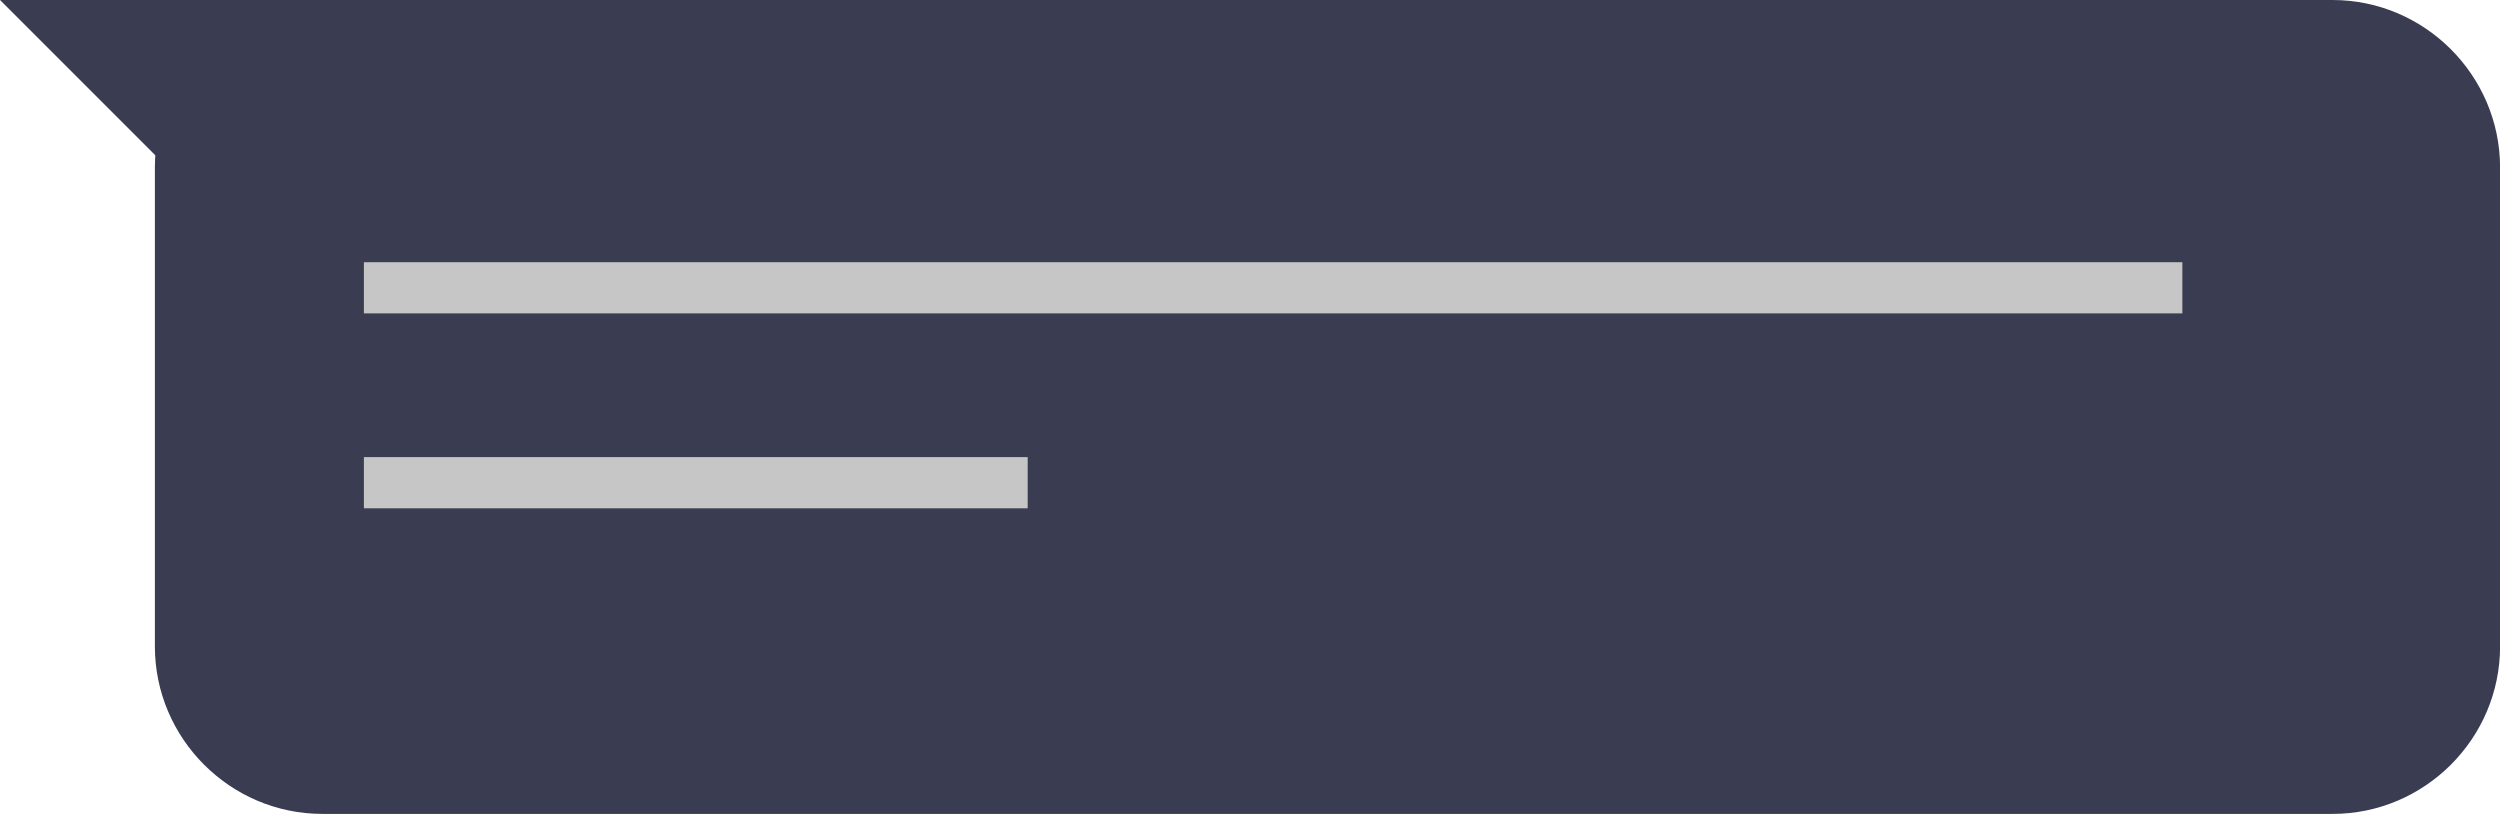 <?xml version="1.0" encoding="utf-8"?>
<!-- Generator: Adobe Illustrator 27.0.0, SVG Export Plug-In . SVG Version: 6.00 Build 0)  -->
<svg version="1.1" id="Layer_1" xmlns="http://www.w3.org/2000/svg" xmlns:xlink="http://www.w3.org/1999/xlink" x="0px" y="0px"
	 viewBox="0 0 288.61 93.96" style="enable-background:new 0 0 288.61 93.96;" xml:space="preserve">
<style type="text/css">
	.st0{fill:#FFFFFF;}
	.st1{fill:#3A3C51;}
	.st2{fill:#C6C6C6;}
	.st3{fill:#50536D;}
	.st4{fill:#DBDBDB;}
	.st5{fill:#8087AF;}
	.st6{fill-rule:evenodd;clip-rule:evenodd;fill:#DBDBDB;}
	.st7{fill-rule:evenodd;clip-rule:evenodd;fill:#F5FDFF;}
	.st8{fill:#90CFF3;}
	.st9{fill:#F5FDFF;}
	.st10{clip-path:url(#SVGID_00000043448473670339675310000016883681636987715752_);}
	.st11{fill:#282828;}
	.st12{fill:#FDCF00;}
	.st13{fill:#F2BCA9;}
</style>
<g>
	<path class="st1" d="M269.27,0H37.22C26.58,0,17.88,8.7,17.88,19.34v55.28c0,10.64,8.7,19.34,19.34,19.34h232.06
		c10.64,0,19.34-8.7,19.34-19.34V19.34C288.61,8.7,279.91,0,269.27,0z"/>
	<polygon class="st1" points="0,0 47.47,0 26.72,26.72 	"/>
	<g>
		<rect x="42.01" y="30.27" class="st2" width="209.93" height="5.91"/>
		<rect x="42.01" y="52.77" class="st2" width="76.63" height="5.91"/>
	</g>
</g>
</svg>
